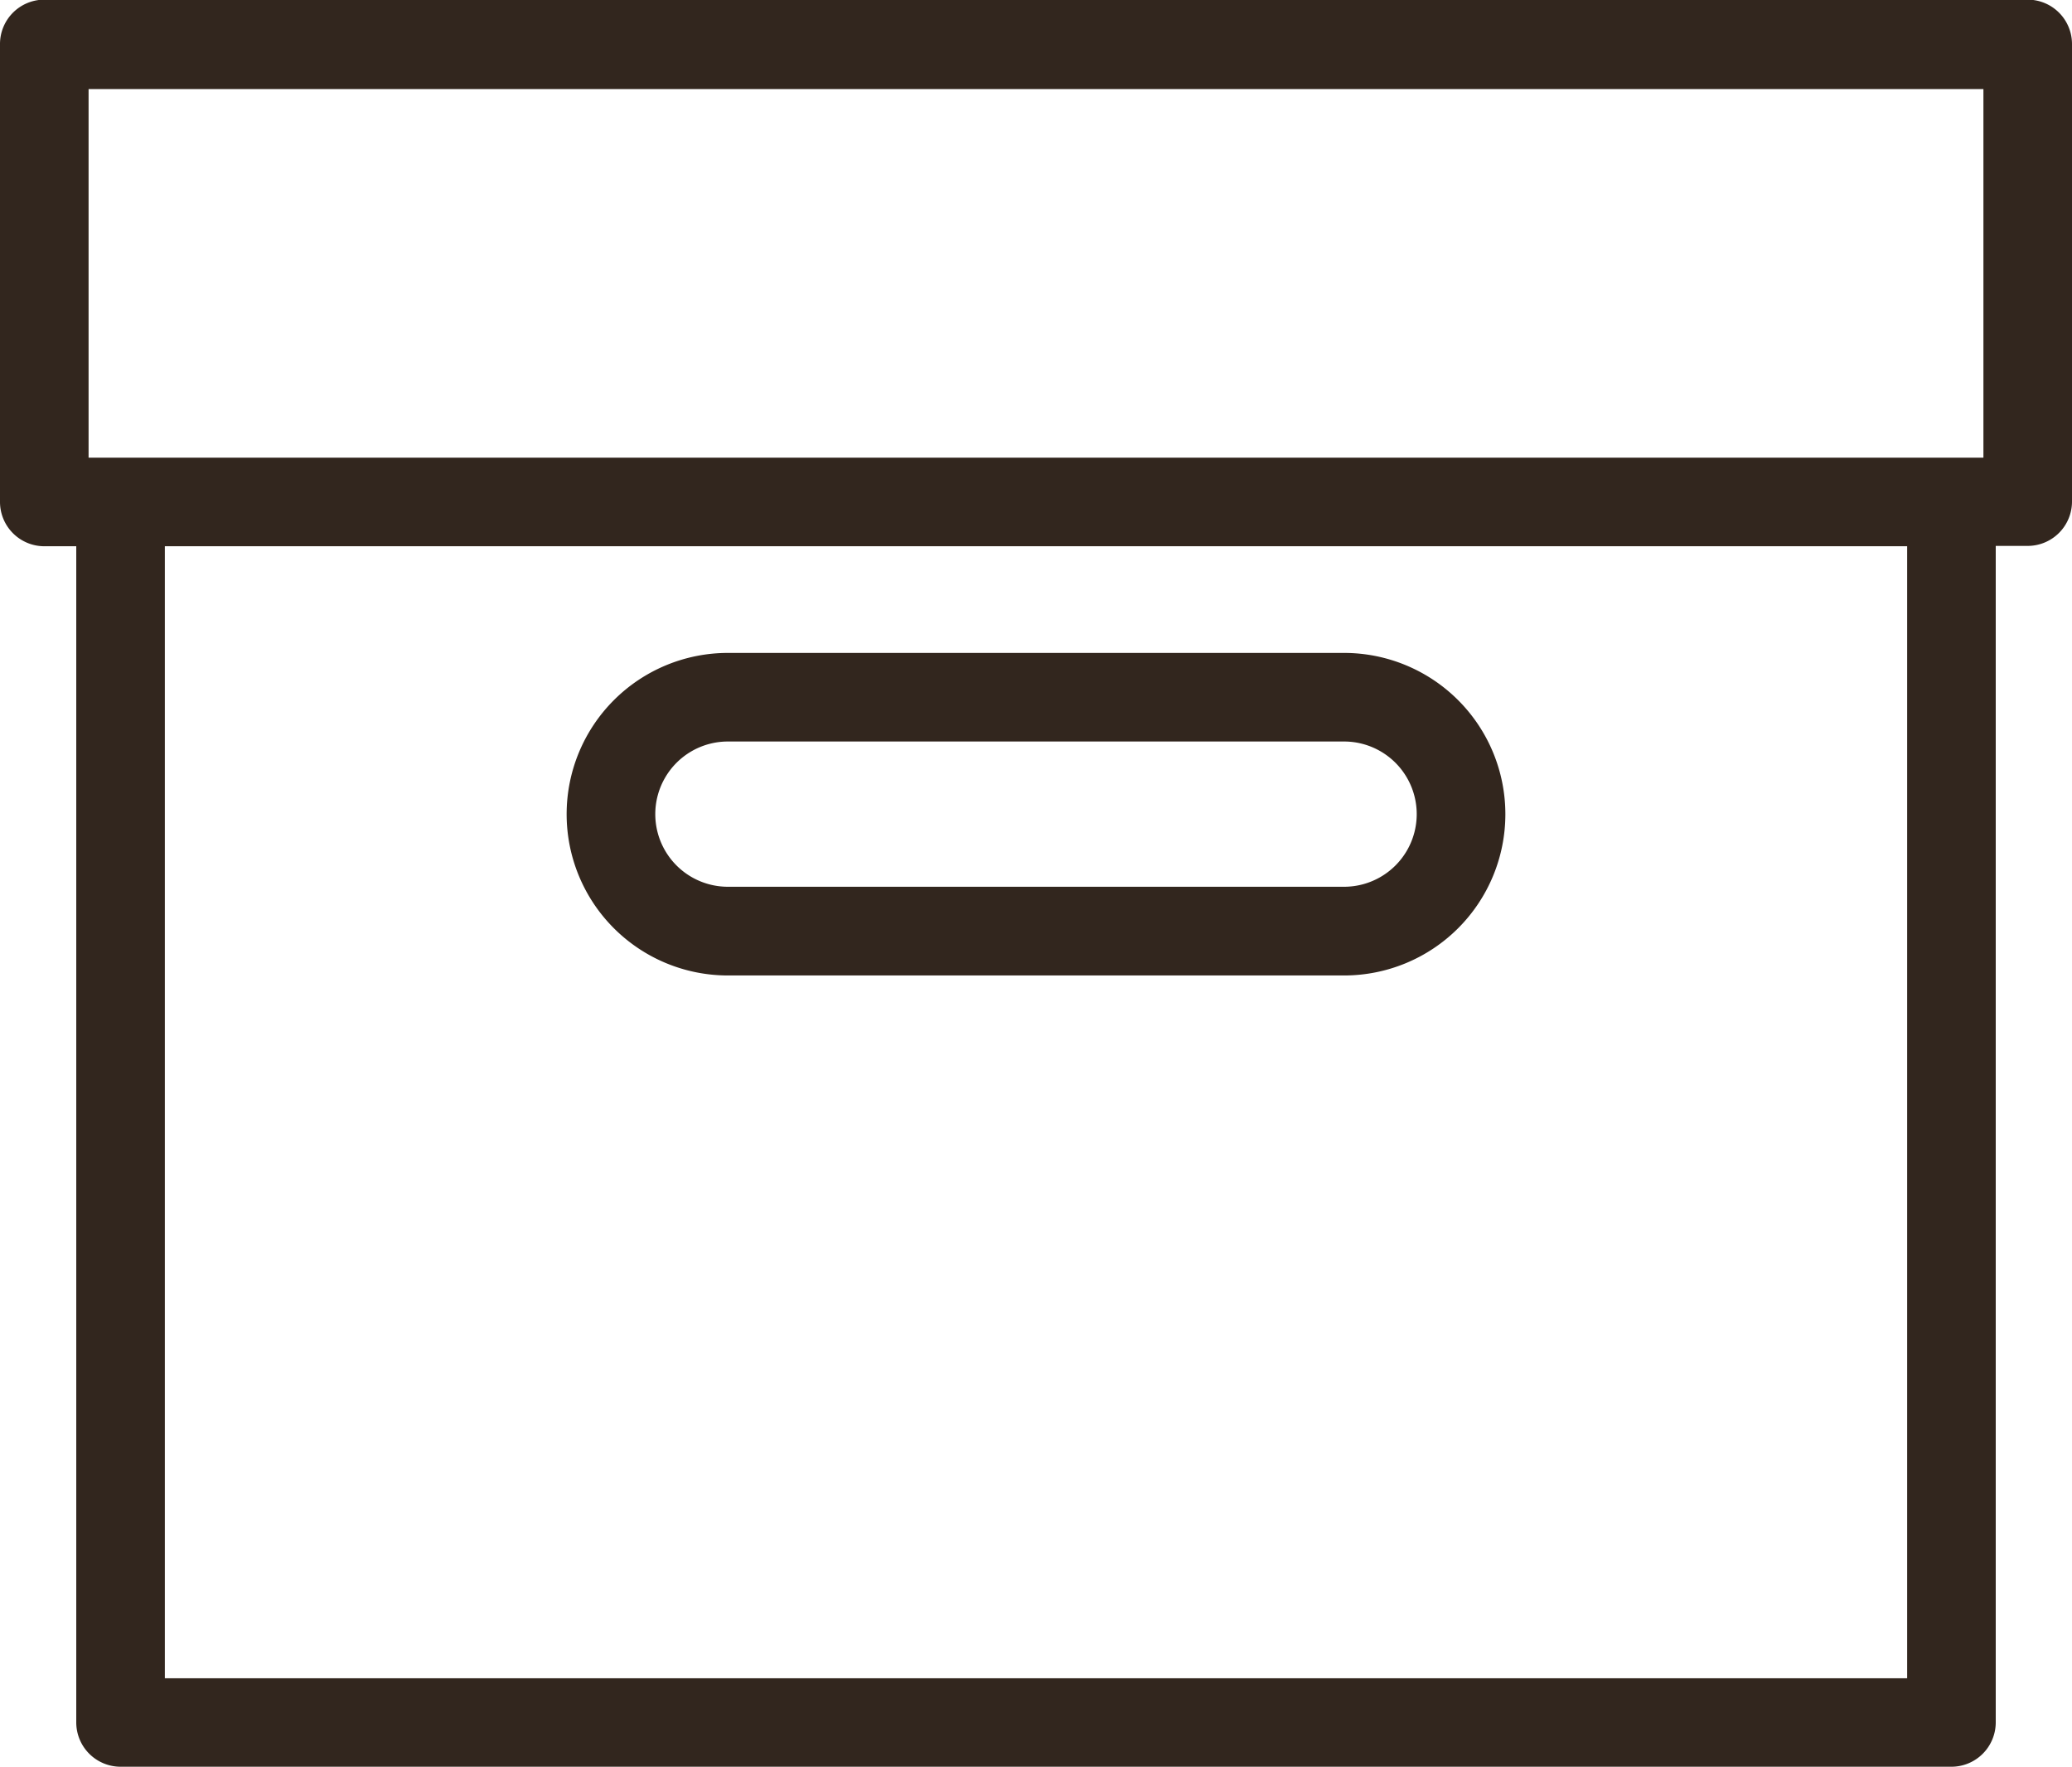 <svg viewBox="0 0 17.987 15.338" height="15.338" width="17.987" xmlns="http://www.w3.org/2000/svg">
  <path fill-rule="evenodd" fill="#32261e" transform="translate(-4.297 -11.019)" d="M4.959,15.761H4.681a.385.385,0,0,1-.384-.384V11.4a.385.385,0,0,1,.384-.384H21.9a.385.385,0,0,1,.384.384v3.974a.385.385,0,0,1-.384.384h-.278V25.972a.385.385,0,0,1-.384.384H5.343a.385.385,0,0,1-.384-.384Zm.769,0v9.827H20.853V15.761Zm10.237.926a1.4,1.4,0,1,1,0,2.8H10.616a1.4,1.4,0,1,1,0-2.8Zm0,.769H10.616a.63.63,0,0,0,0,1.261h5.349a.63.63,0,1,0,0-1.261Zm5.272-2.464h.278v-3.2H5.066v3.2Z" data-name="Path 110976" id="Path_110976"></path>
</svg>
